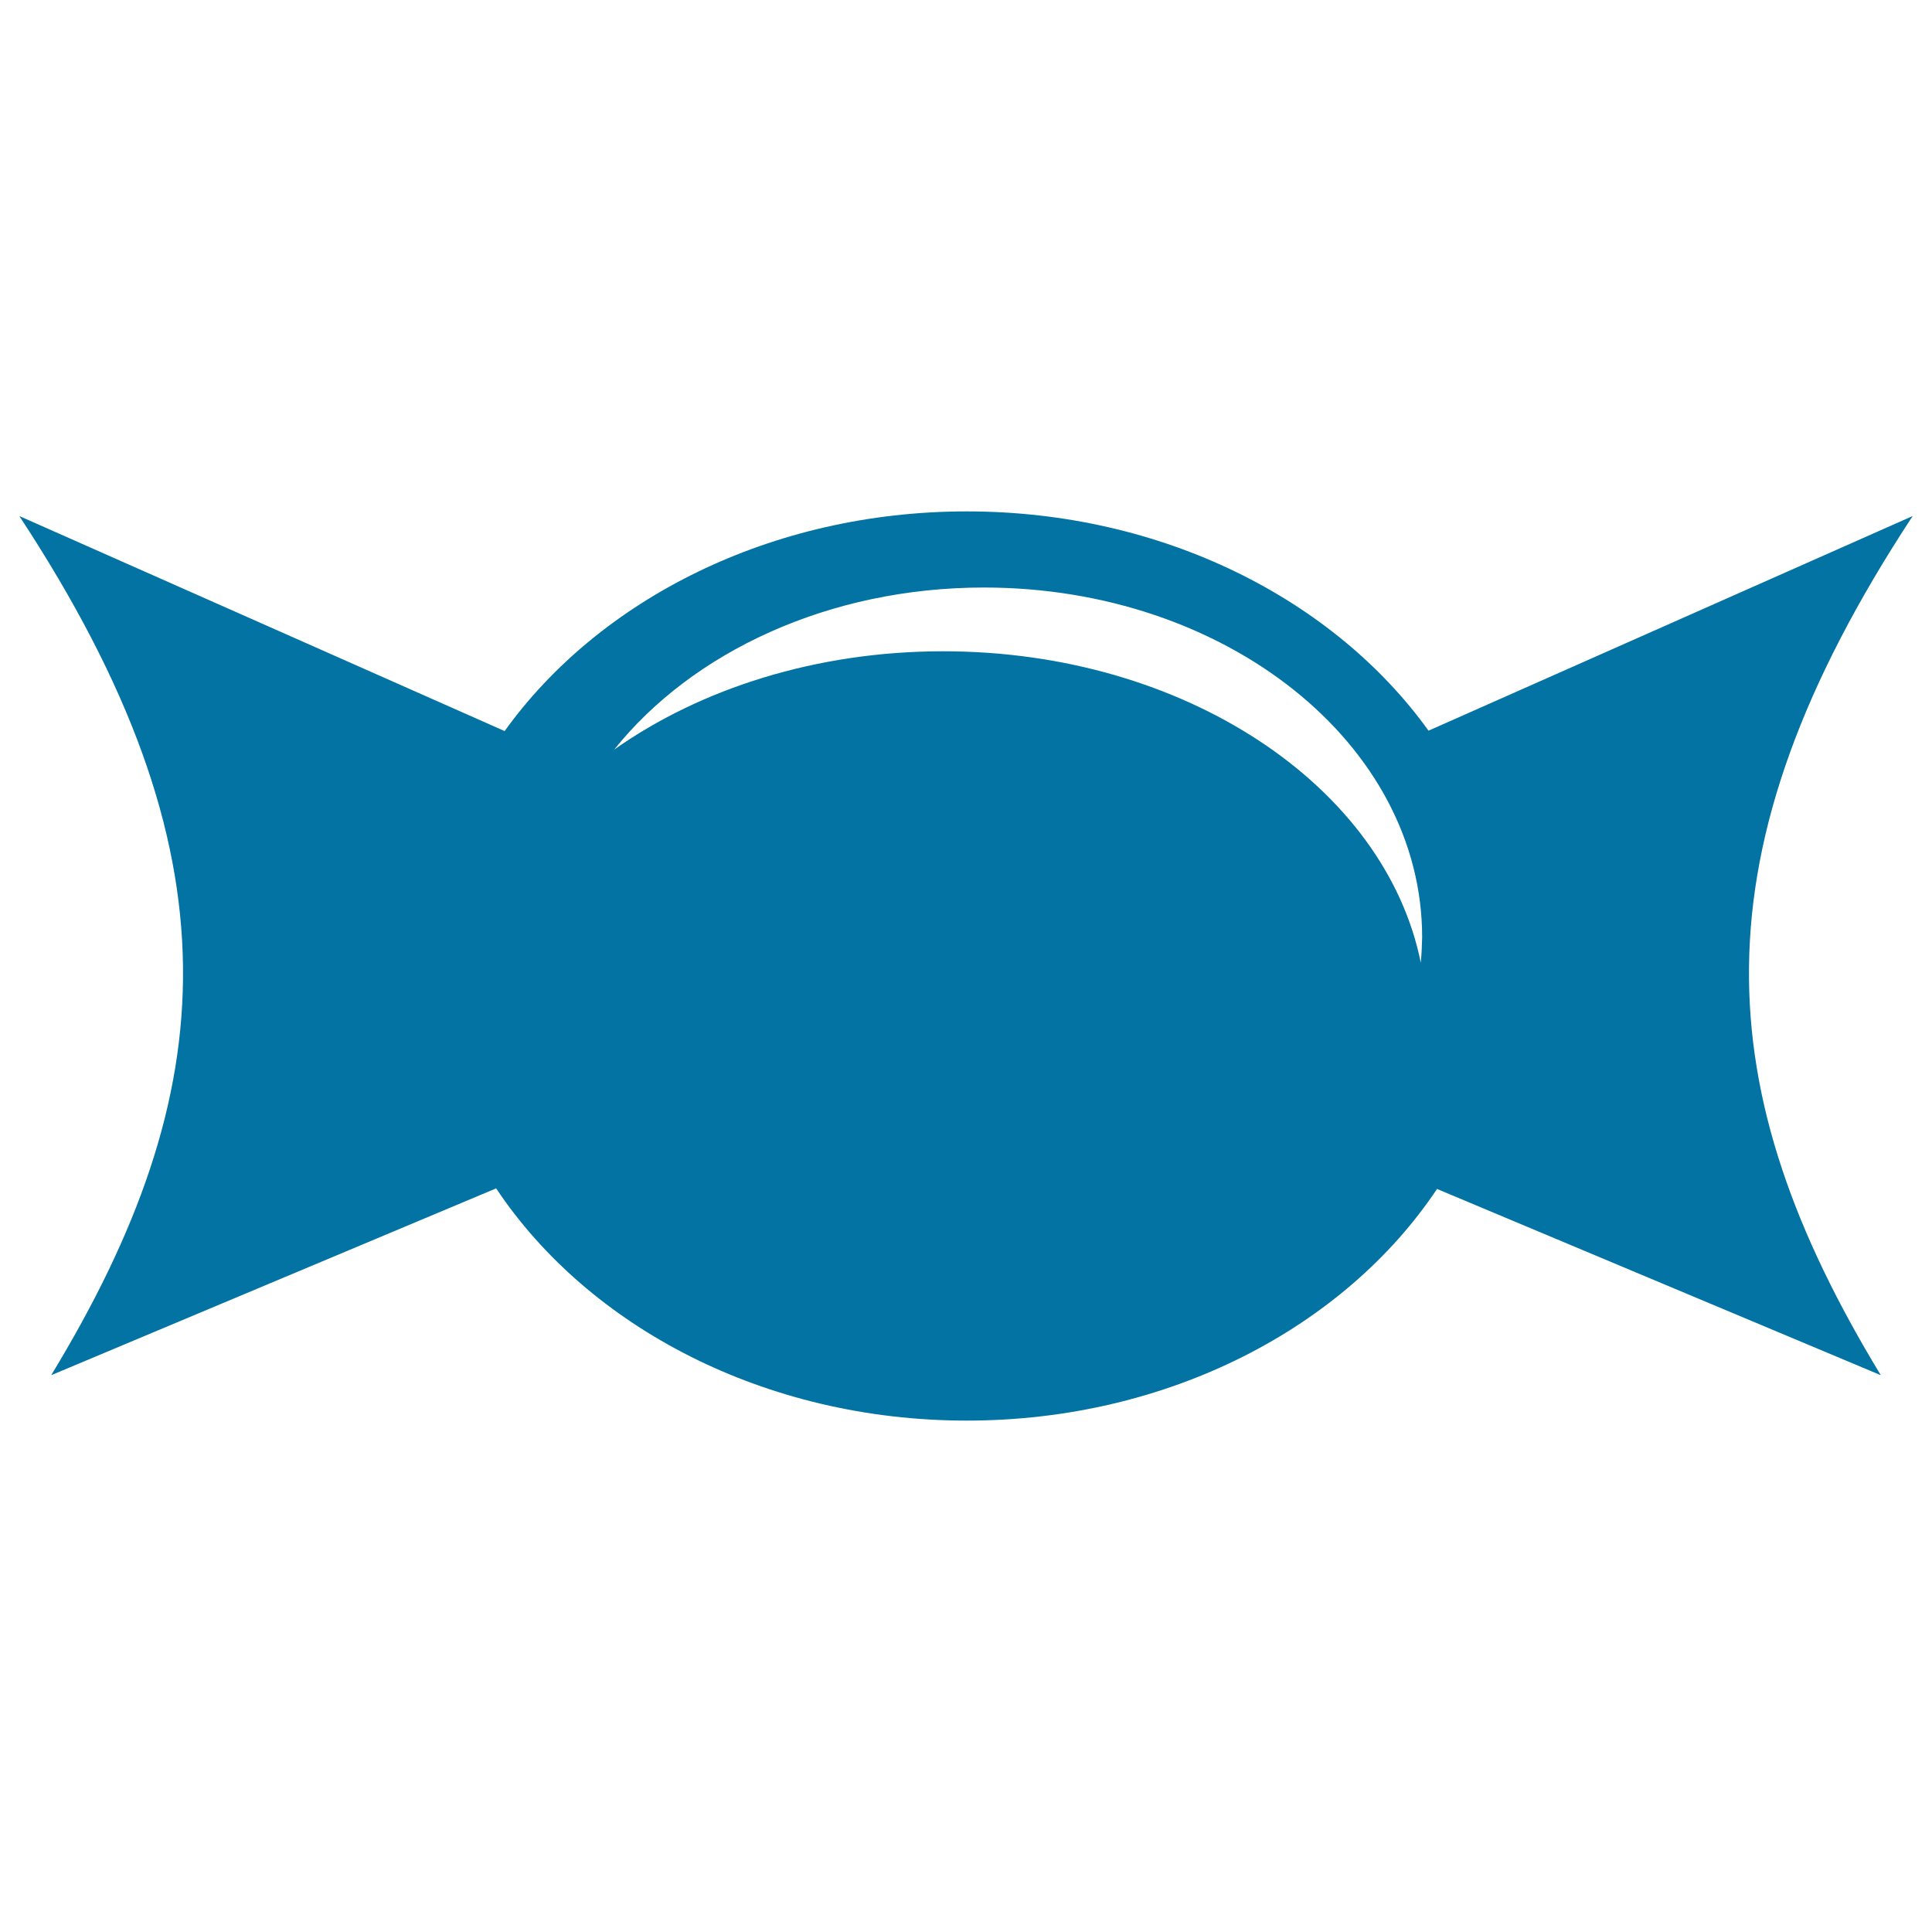 <svg xmlns="http://www.w3.org/2000/svg" viewBox="0 0 1000 1000" style="fill:#0273a2">
<title>Sugar Candy SVG icon</title>
<g><path d="M990,267.1L739.4,378.2c-48.9-68-137.7-113.5-239-113.5c-101.4,0-190.3,45.6-239.2,113.7L10,267.1c114.9,174.8,105.5,298.1,16.5,444.7l230.3-96.7c47.8,71.7,139,120.2,243.6,120.2c104.5,0,195.6-48.3,243.4-119.9l229.7,96.4C884.5,565.2,875.1,441.9,990,267.1z M735.4,498.3C717,407.1,613.4,337.1,488.2,337.1c-65.8,0-125.7,19.4-170.3,50.9c40.3-50.4,110.9-83.9,191.4-83.9l0,0c125.3,0,226.8,81,226.8,181C736,489.6,735.8,494,735.4,498.3z"/></g>
</svg>
